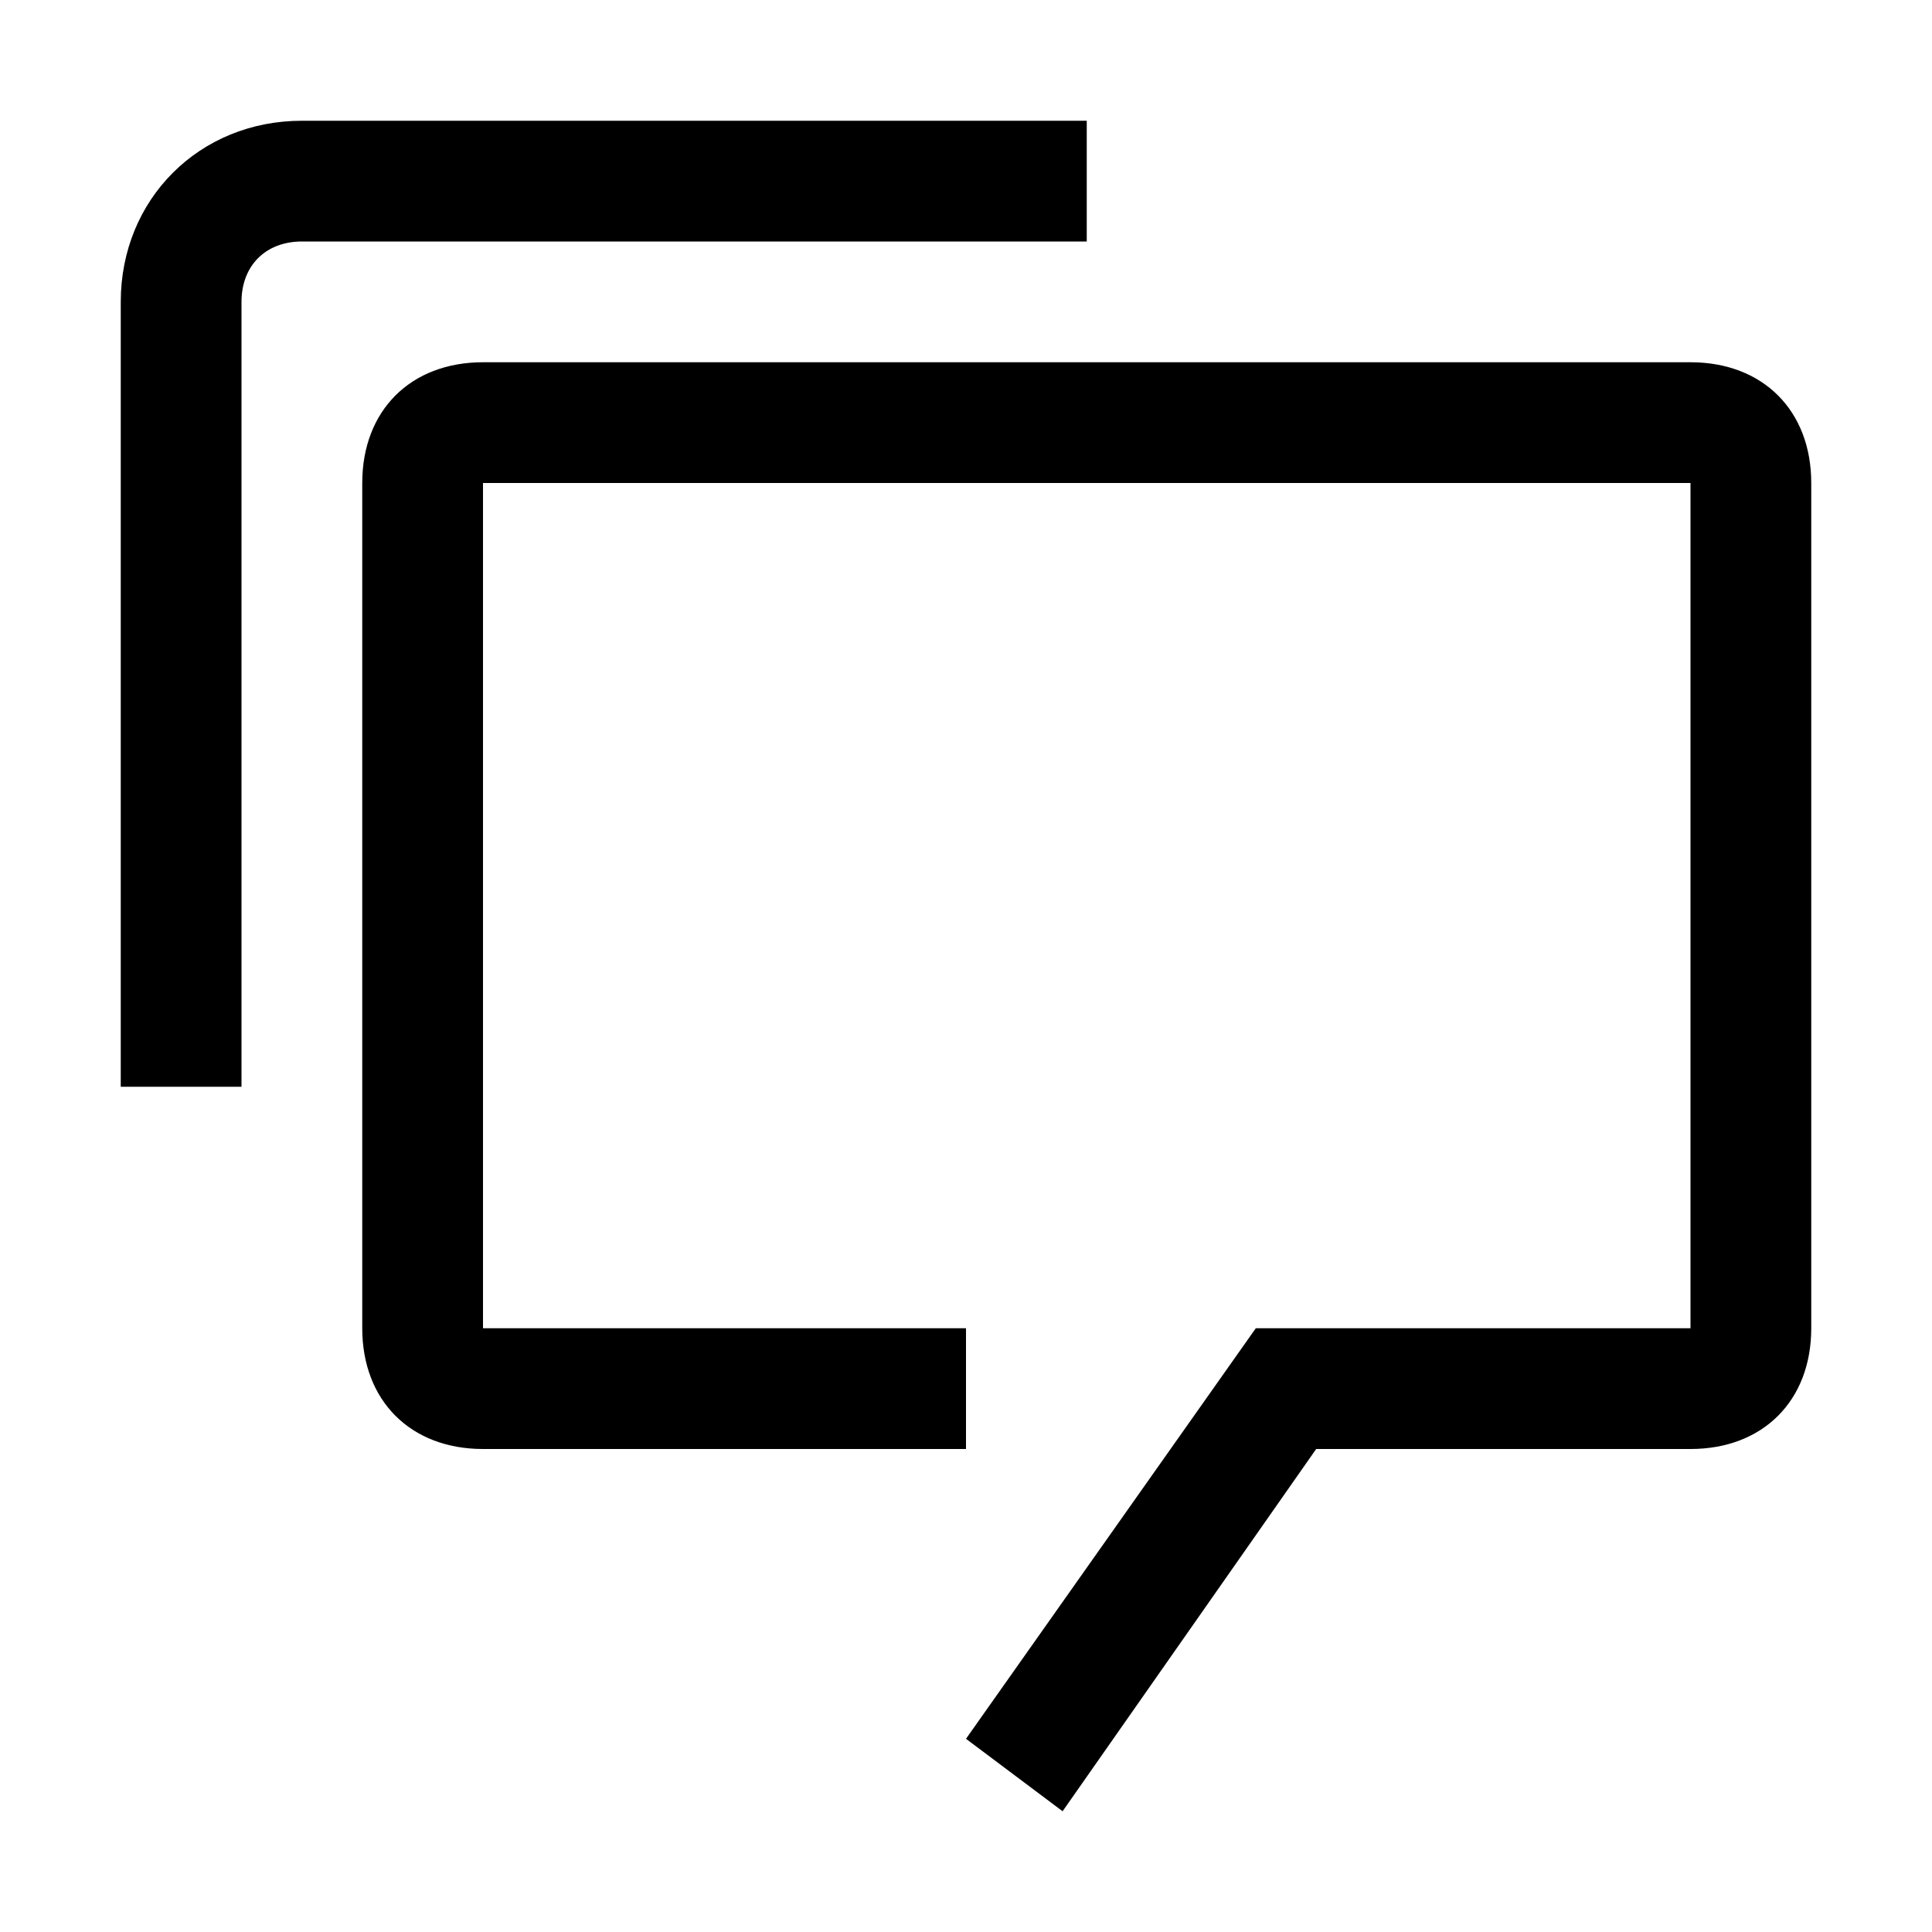 <?xml version="1.0" encoding="utf-8"?>

<svg fill="#000000" version="1.1" id="icon" xmlns="http://www.w3.org/2000/svg" xmlns:xlink="http://www.w3.org/1999/xlink" 
	 width="800px" height="800px" viewBox="0 0 32 32" xml:space="preserve">
<style type="text/css">
	.st0{fill:none;}
</style>
<path d="M28,6H8C6.8,6,6,6.8,6,8v14c0,1.2,0.8,2,2,2h8v-2H8V8h20v14h-7.2L16,28.8l1.6,1.2l4.2-6H28c1.2,0,2-0.8,2-2V8
	C30,6.8,29.2,6,28,6z"/>
<path d="M4,18H2V5c0-1.7,1.3-3,3-3h13v2H5C4.4,4,4,4.4,4,5V18z"/>
<rect id="_Transparent_Rectangle_" class="st0" width="32" height="32"/>
</svg>